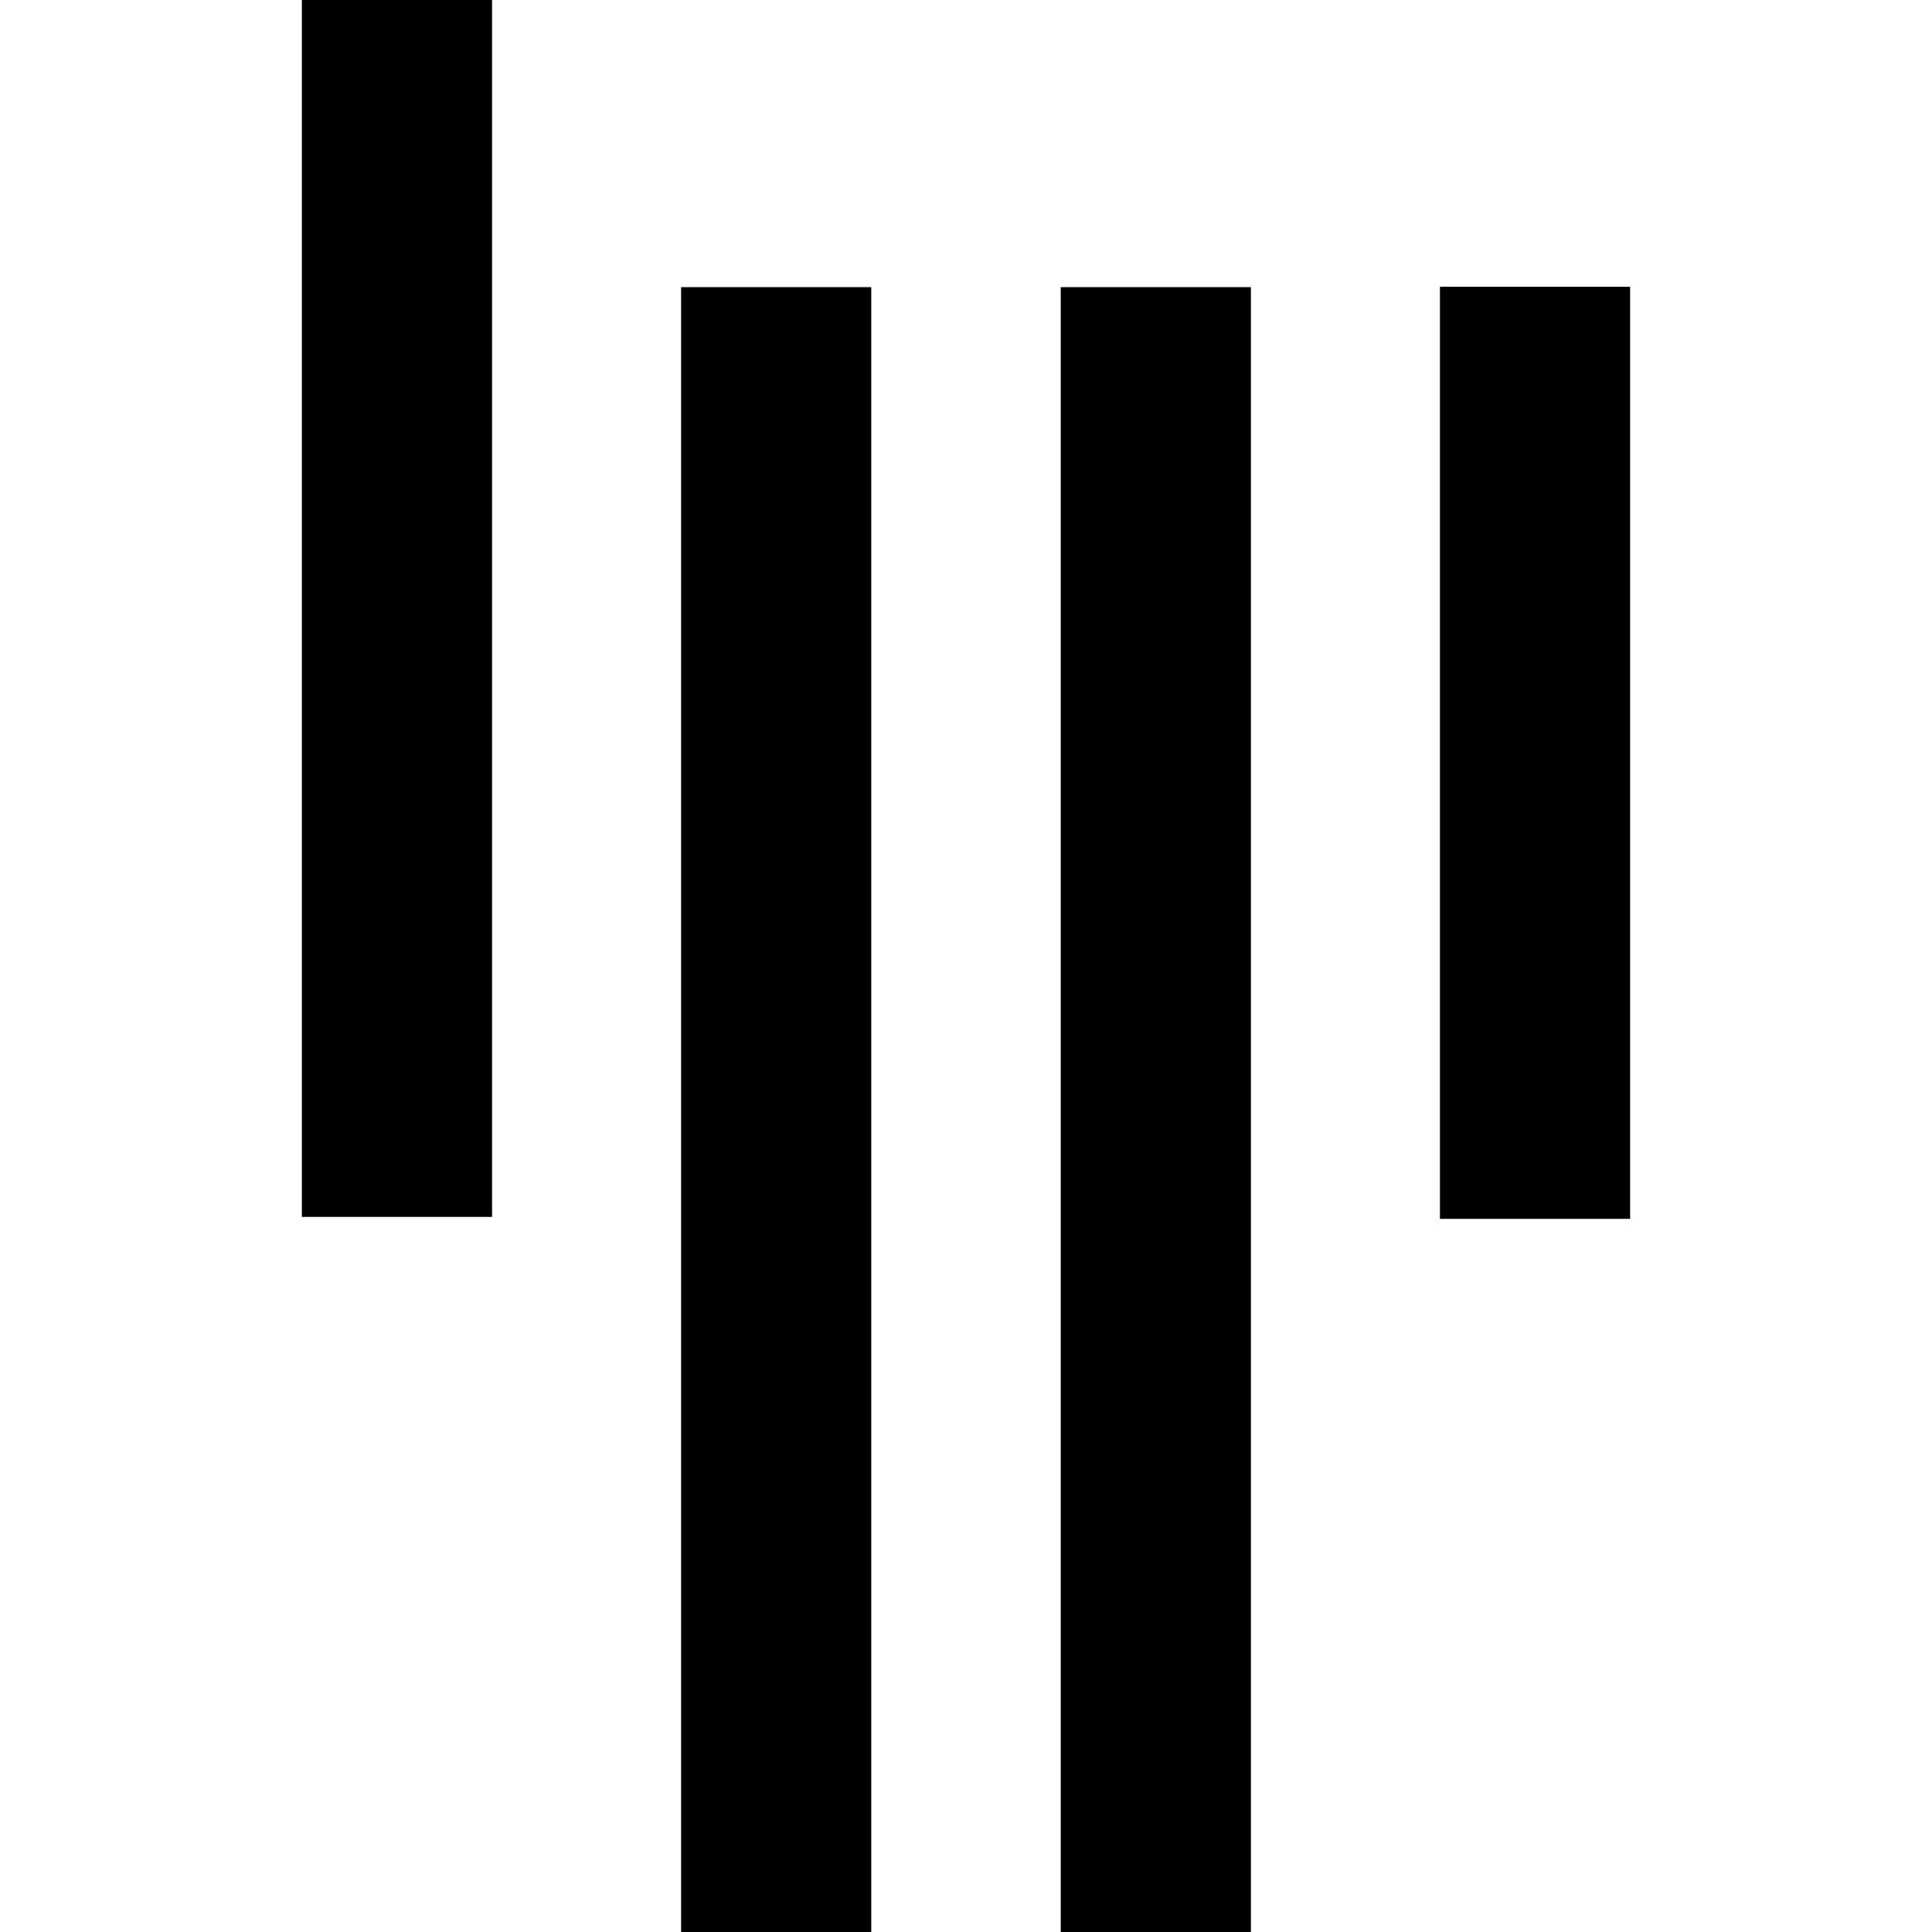 <svg version="1.1" xmlns="http://www.w3.org/2000/svg" width="32" height="32" viewBox="0 0 32 32">
<title>gitter</title>
<path d="M8.15 20.156h-3.15v-20.156h3.15zM14.431 4.756h-3.15v27.244h3.15zM20.719 4.756h-3.15v27.244h3.15zM27 4.75h-3.15v15.438h3.15z"></path>
</svg>
